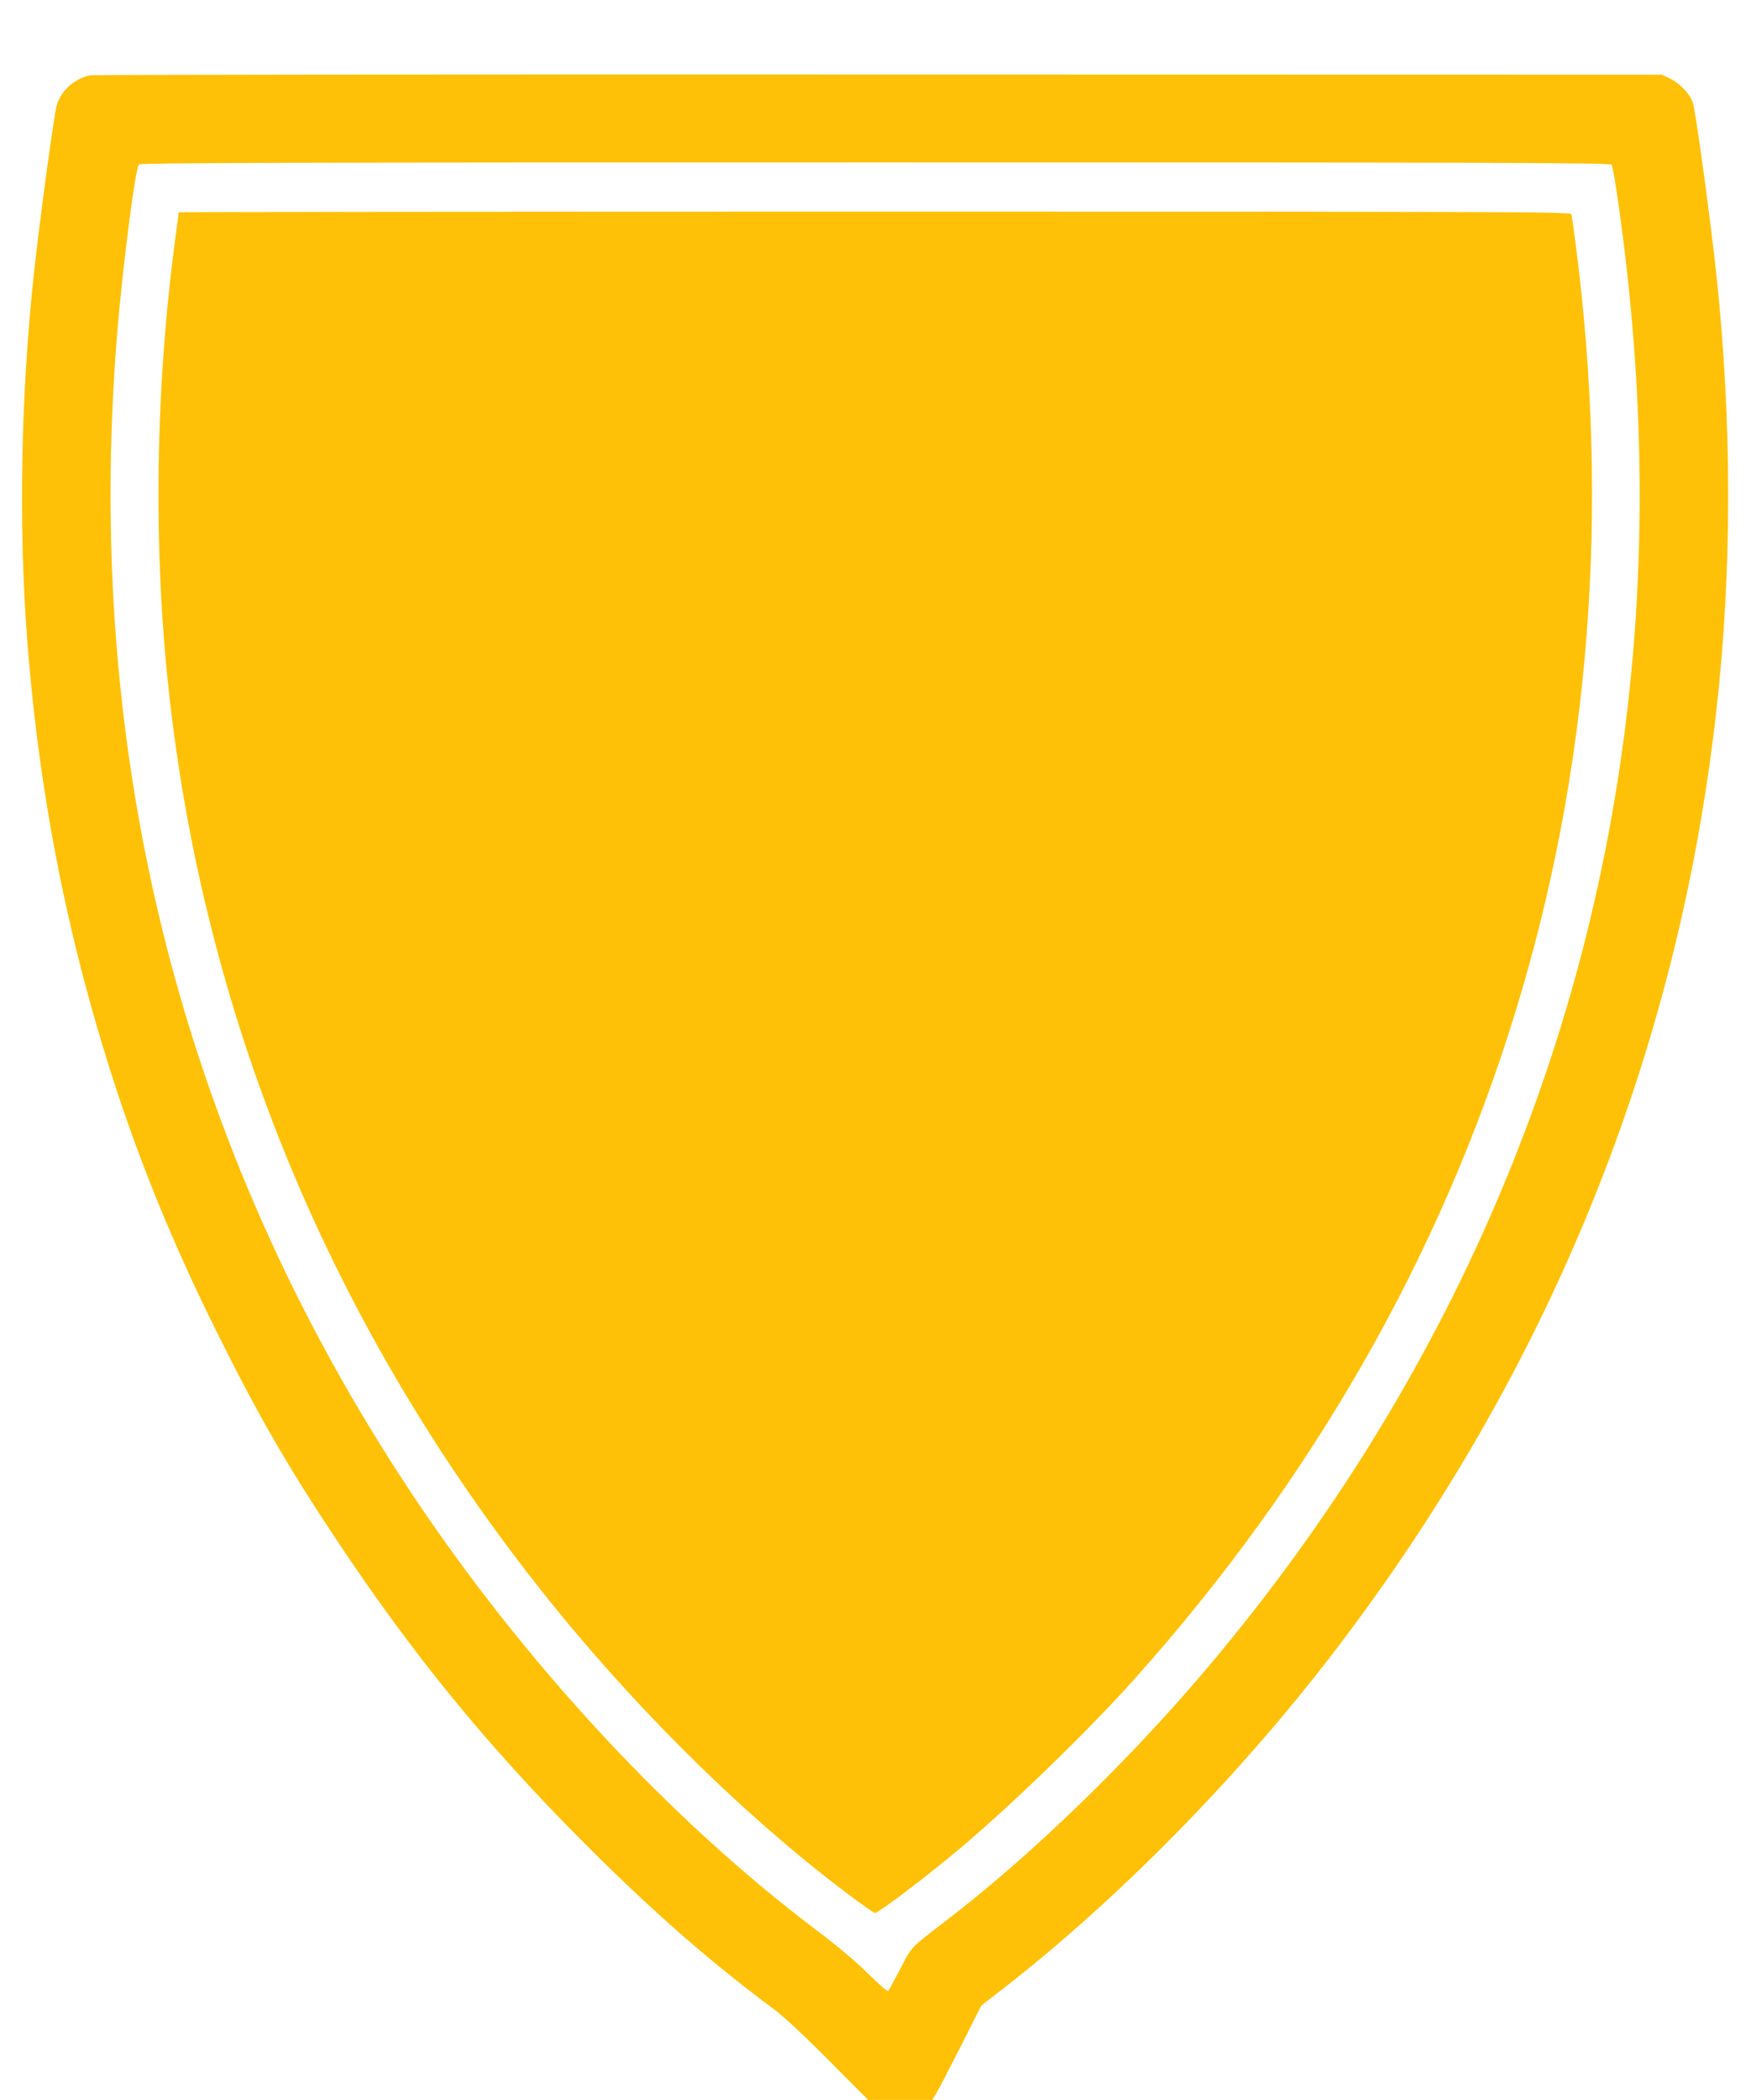 <?xml version="1.0" standalone="no"?>
<!DOCTYPE svg PUBLIC "-//W3C//DTD SVG 20010904//EN"
 "http://www.w3.org/TR/2001/REC-SVG-20010904/DTD/svg10.dtd">
<svg version="1.0" xmlns="http://www.w3.org/2000/svg"
 width="1071pt" height="1280pt" viewBox="0 0 1071 1280"
 preserveAspectRatio="xMidYMid meet">
<g transform="translate(0,1280) scale(0.1,-0.1)"
fill="#ffc107" stroke="none">
<path d="M550 12341 c-95 -19 -177 -93 -204 -182 -16 -52 -109 -738 -140
-1034 -79 -735 -93 -1521 -41 -2215 63 -822 200 -1587 421 -2350 190 -656 417
-1236 729 -1865 253 -510 432 -822 740 -1285 465 -699 914 -1248 1505 -1841
412 -413 765 -723 1160 -1016 58 -43 189 -165 335 -312 l240 -241 195 0 196 0
23 37 c13 21 80 150 150 288 l126 250 120 93 c706 546 1448 1300 2034 2066
1311 1714 2097 3648 2330 5741 95 845 95 1750 0 2645 -34 322 -128 1013 -145
1057 -20 54 -83 119 -142 146 l-47 22 -4775 1 c-2626 1 -4791 -1 -4810 -5z
m9279 -545 c13 -15 69 -408 100 -703 110 -1029 93 -2008 -50 -2968 -299 -2011
-1158 -3885 -2515 -5491 -480 -568 -1074 -1143 -1588 -1537 -229 -176 -214
-160 -286 -300 -37 -69 -69 -130 -73 -134 -4 -4 -60 45 -125 109 -71 70 -188
169 -297 251 -906 680 -1801 1645 -2490 2682 -1395 2102 -2000 4492 -1790
7068 35 418 111 1007 133 1025 13 9 926 12 4493 12 3826 0 4478 -2 4488 -14z"/>
<path d="M1090 11506 c0 -2 -9 -68 -19 -147 -124 -914 -138 -1902 -40 -2784
216 -1953 952 -3762 2181 -5356 574 -745 1289 -1461 1962 -1966 82 -62 155
-113 162 -113 24 0 332 234 544 414 311 264 759 699 1030 1001 2188 2440 3127
5490 2699 8765 -11 85 -22 163 -25 173 -5 16 -216 17 -4250 17 -2334 0 -4244
-2 -4244 -4z"/>
</g>
</svg>
